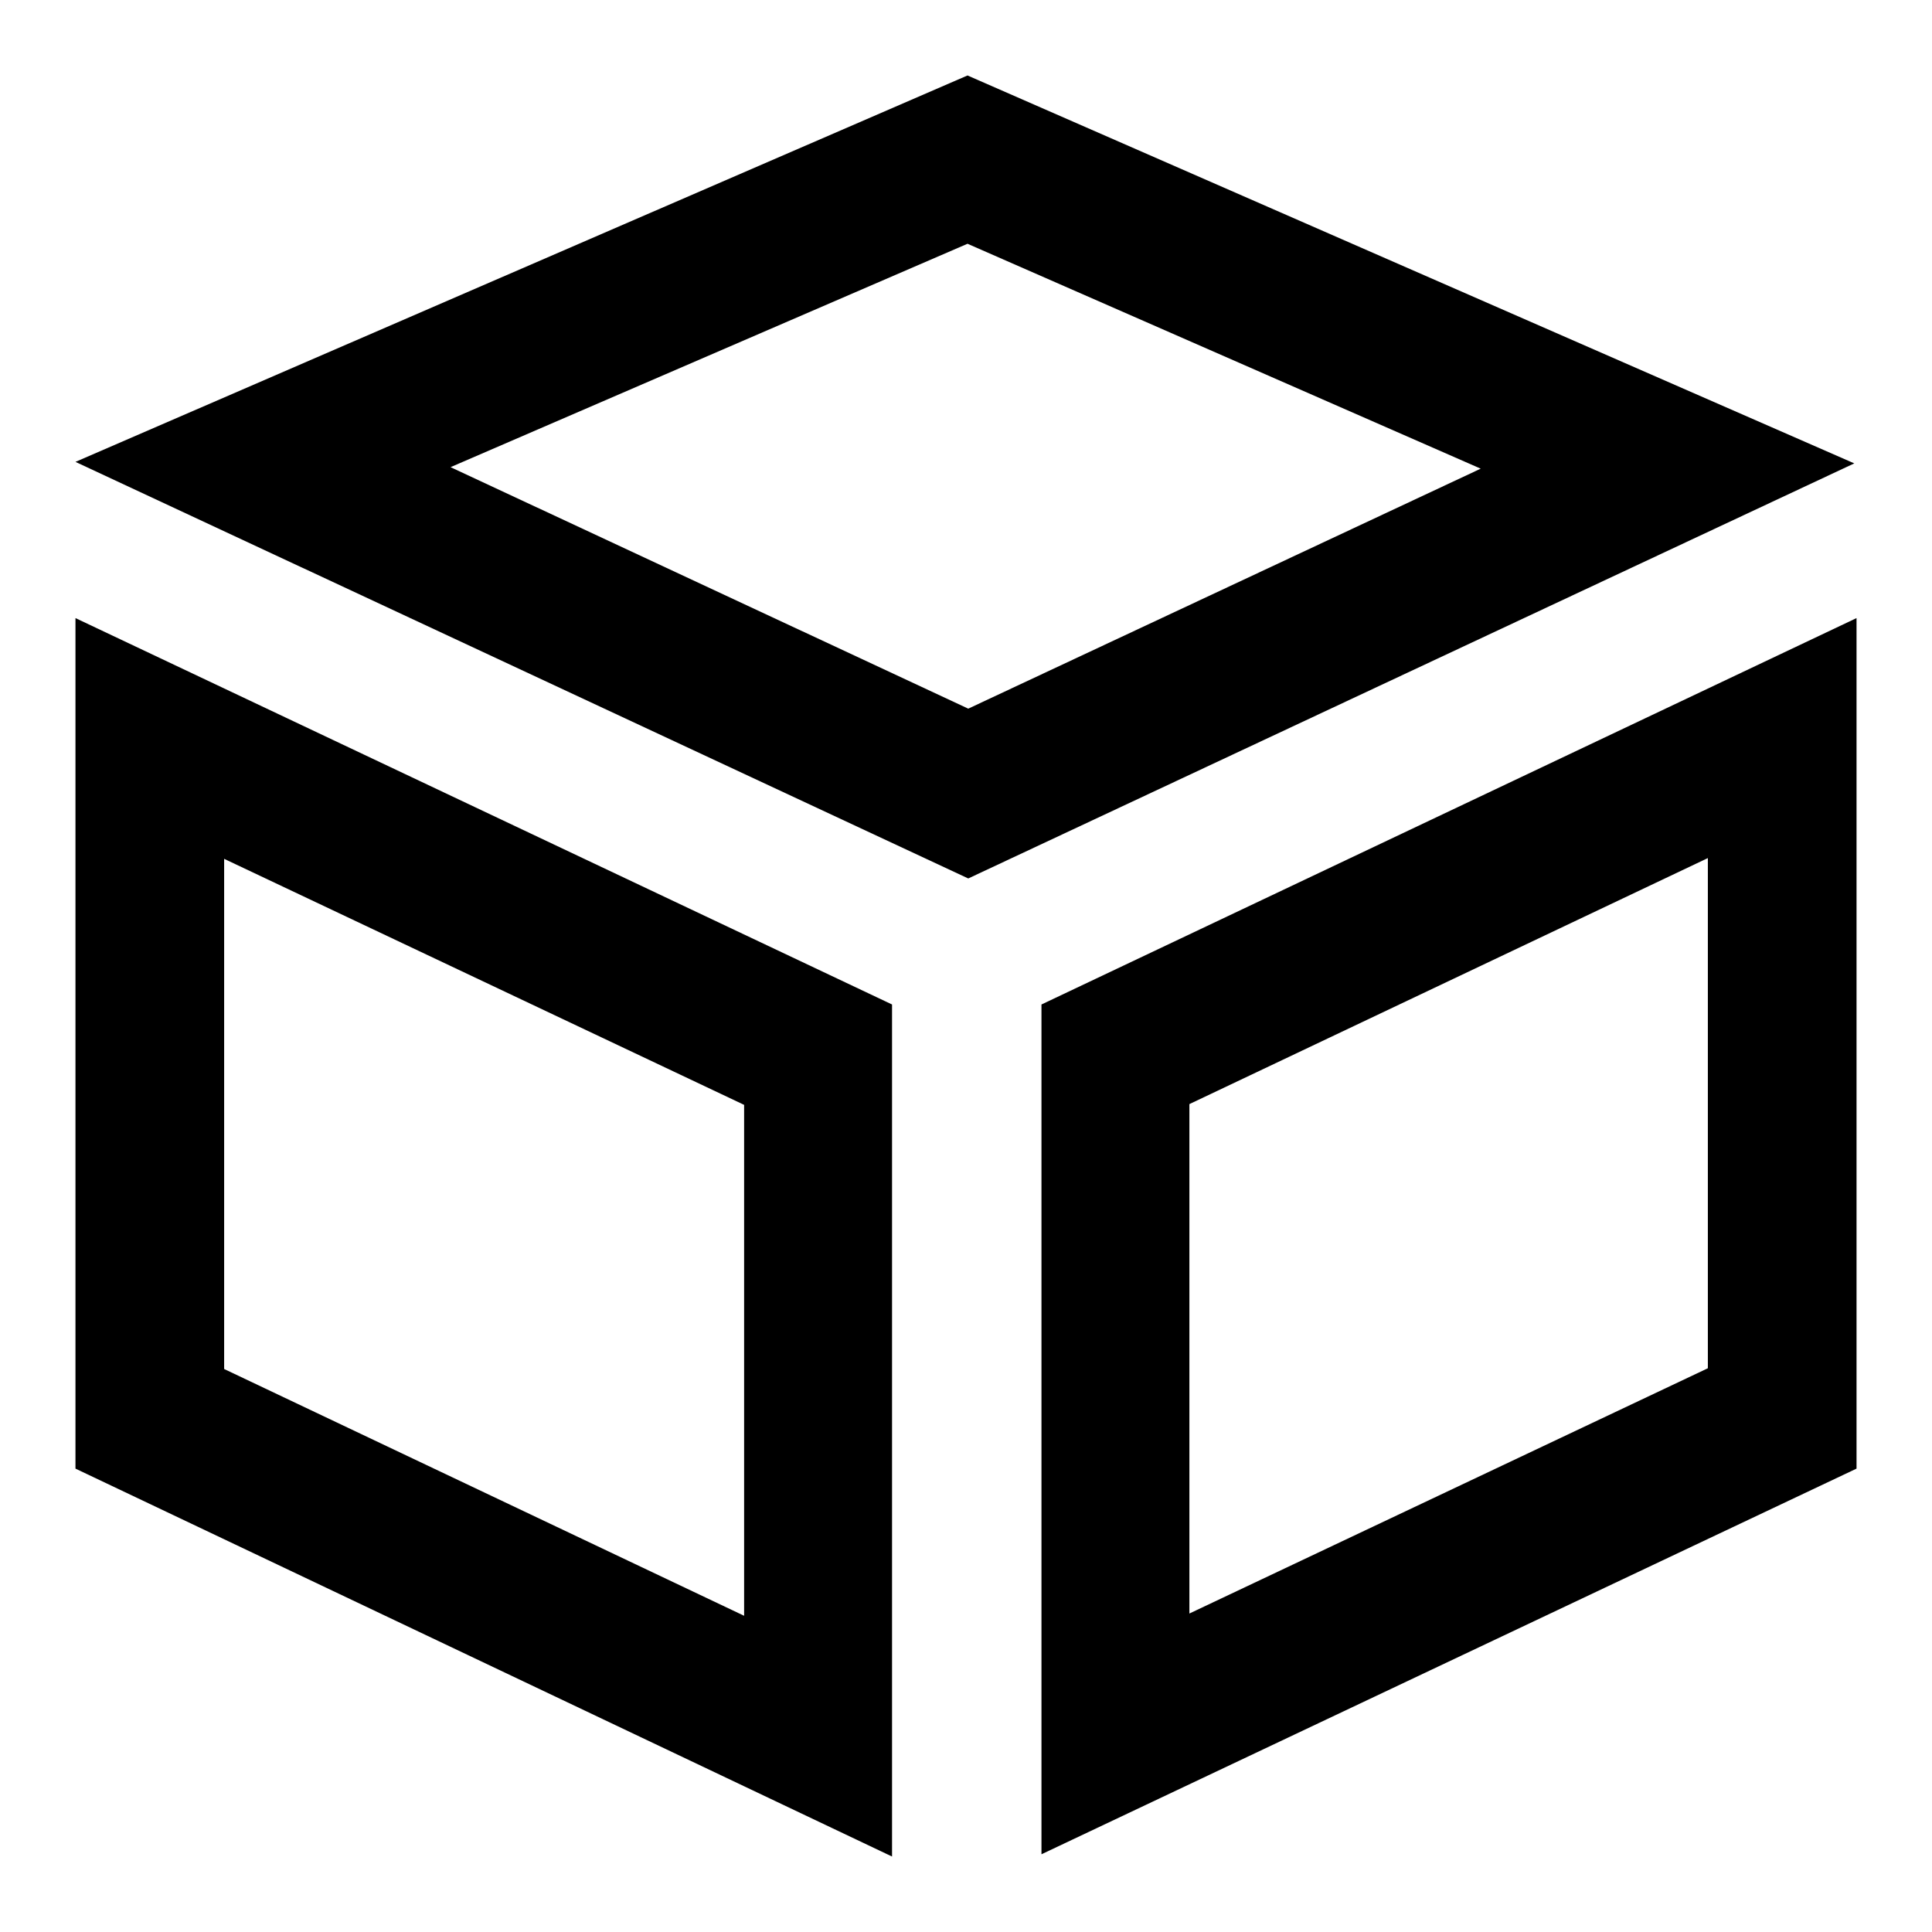 <?xml version="1.0" encoding="utf-8"?>
<!-- Svg Vector Icons : http://www.onlinewebfonts.com/icon -->
<!DOCTYPE svg PUBLIC "-//W3C//DTD SVG 1.1//EN" "http://www.w3.org/Graphics/SVG/1.1/DTD/svg11.dtd">
<svg version="1.1" xmlns="http://www.w3.org/2000/svg" xmlns:xlink="http://www.w3.org/1999/xlink" x="0px" y="0px" viewBox="0 0 256 256" enable-background="new 0 0 256 256" xml:space="preserve">
<g> <path fill="#000000" d="M10,81.9l108.2,51.2V246L10,194.6V81.9z M29.7,181.4l68.9,32.7v-67.7l-68.9-32.6V181.4z M128.2,10 l117.5,51.4l-117.4,55L10,61.2L128.2,10z M128.2,32.3L59.7,61.9l68.6,32l67.9-31.8L128.2,32.3L128.2,32.3z M246,81.9v112.7 l-108,51.1V133.1L246,81.9z M157.6,146.3v67.5l68.7-32.5v-67.6L157.6,146.3L157.6,146.3z"/></g>
</svg>